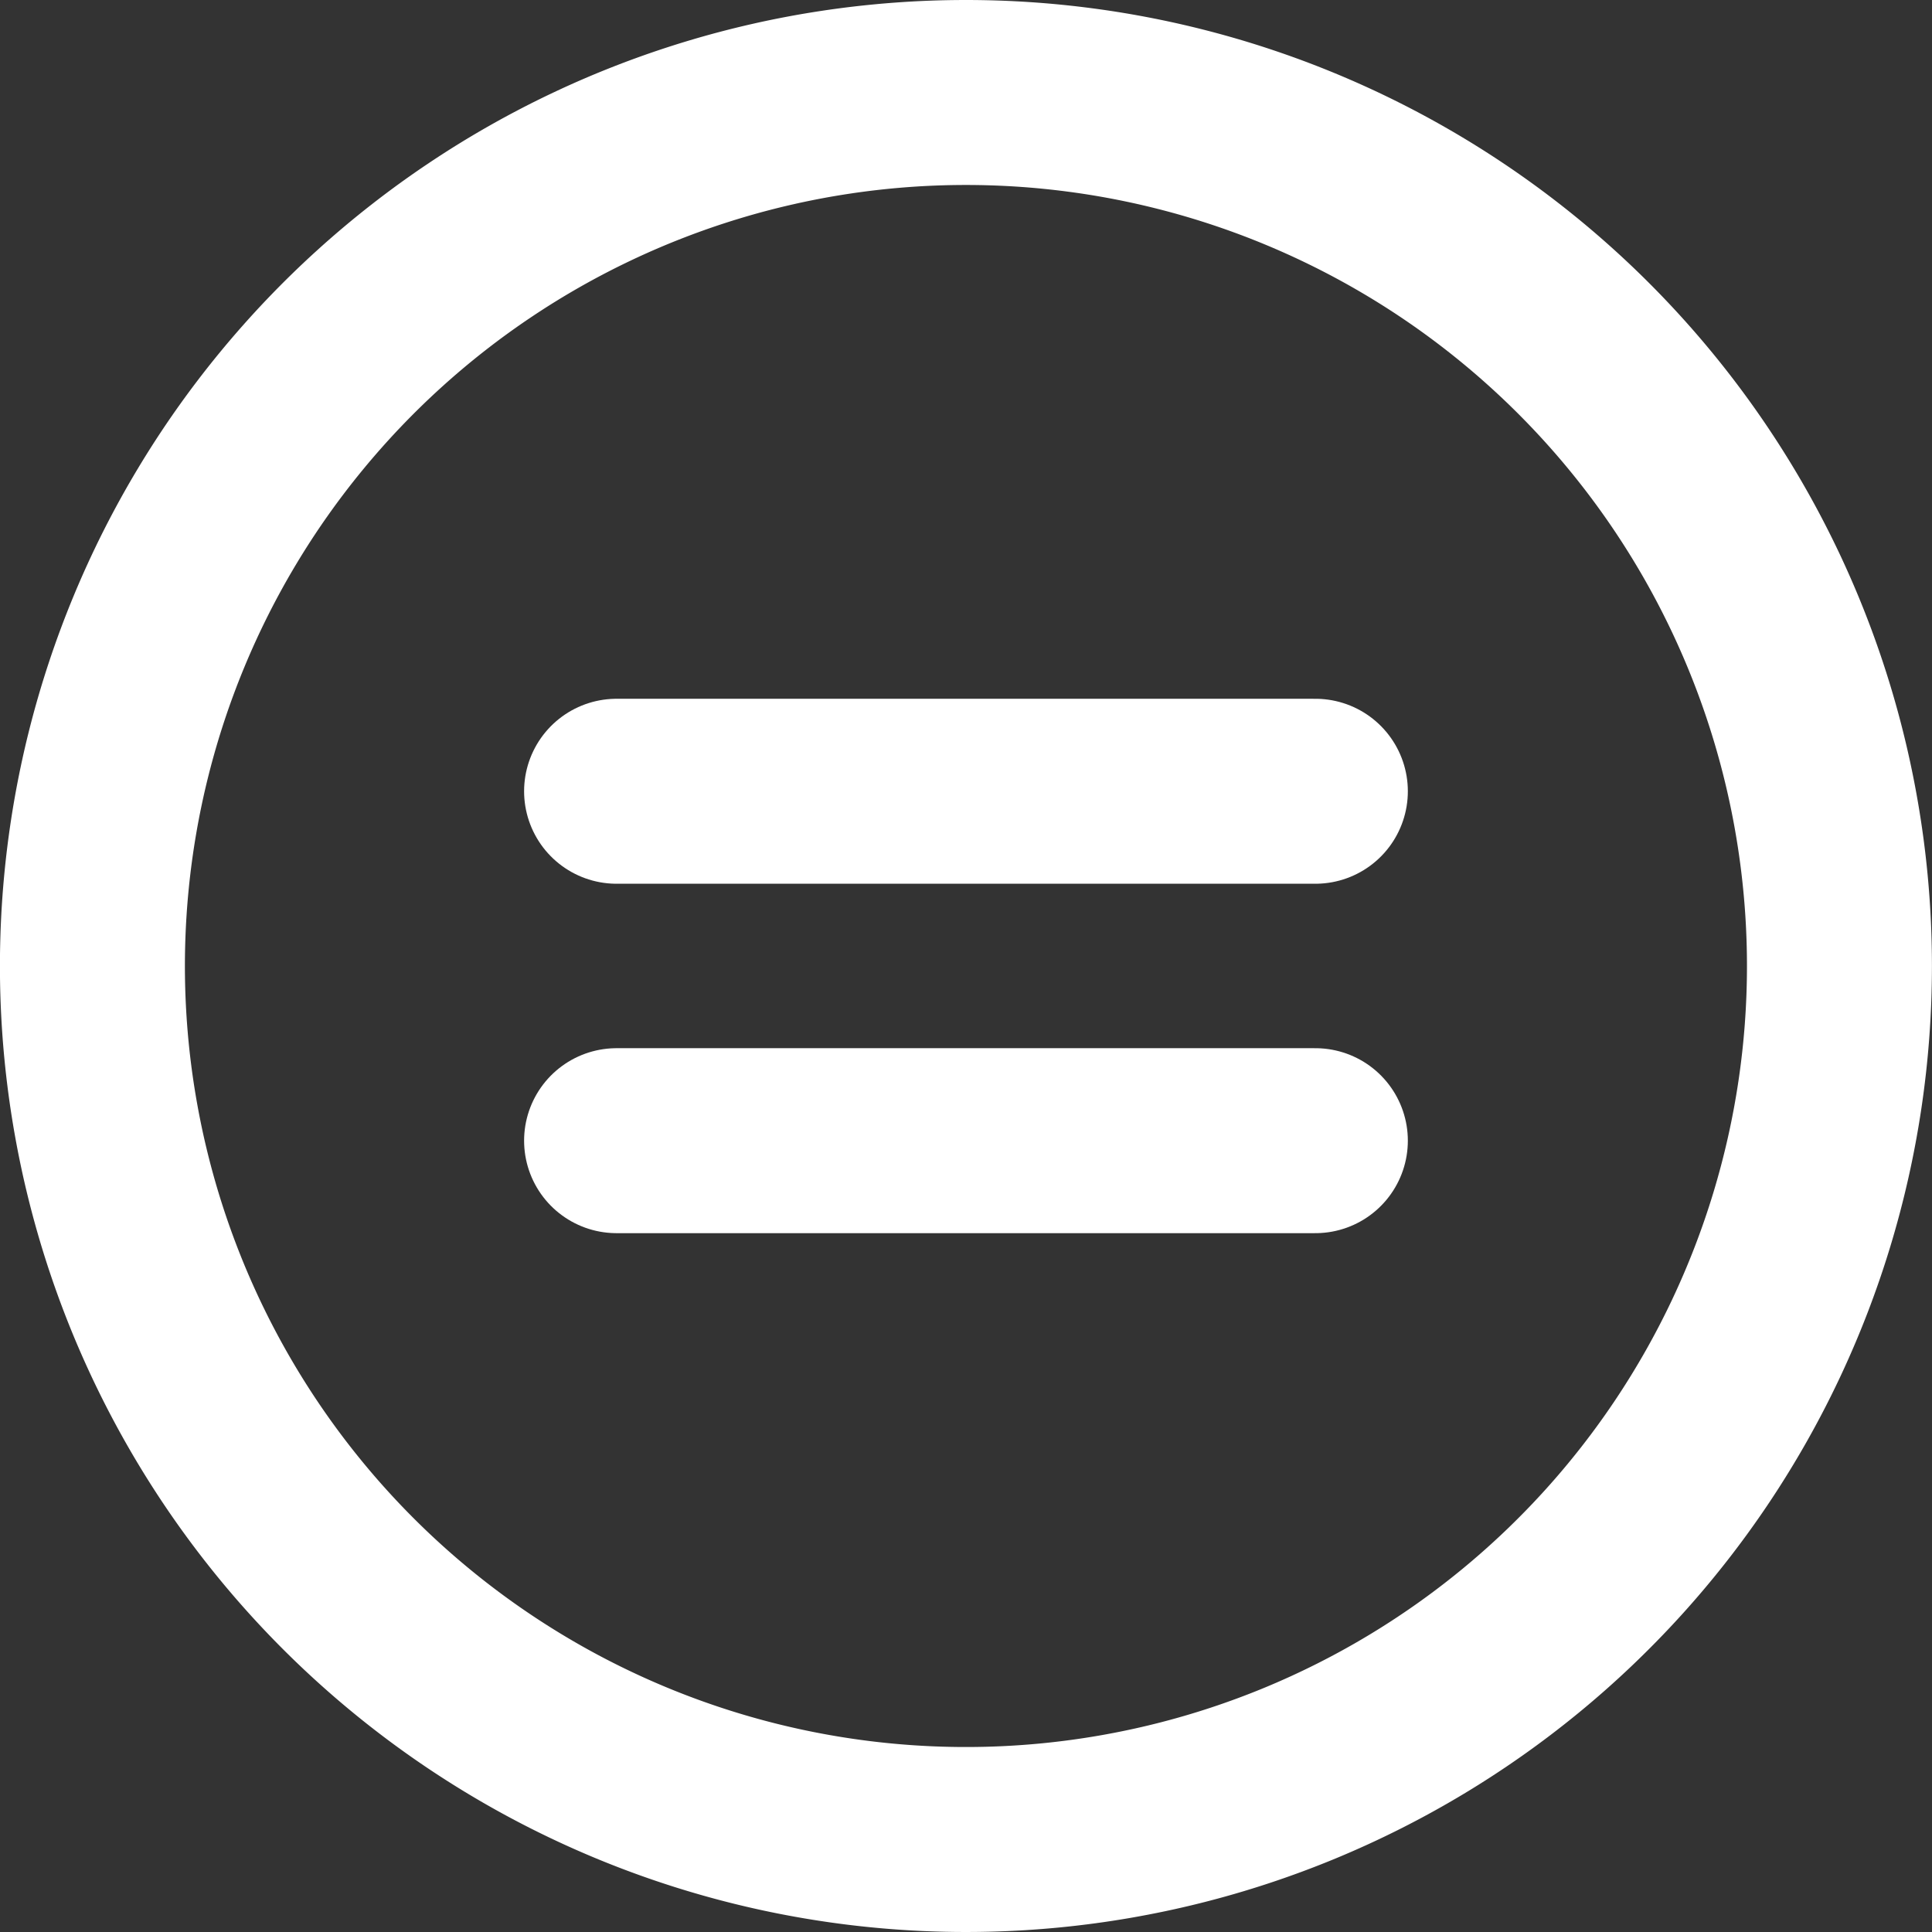 <svg xmlns="http://www.w3.org/2000/svg" width="31.334" height="31.334" viewBox="0 0 31.334 31.334">
  <rect x="0" y="0" width="31.334" height="31.334" fill="#333333" stroke="none"/>
  <g id="egalite" transform="translate(-2.667 -2.667)">
    <path id="Tracé_278" data-name="Tracé 278" d="M28,26.5H16.667M28,20.833H16.667" transform="translate(-4 -5.333)" fill="none" stroke="#fff" stroke-linecap="round" stroke-width="3"/>
    <path id="Tracé_279" data-name="Tracé 279" d="M32.5,18.334A14.167,14.167,0,1,1,18.334,4.167,14.167,14.167,0,0,1,32.5,18.334Z" fill="none" stroke="#fff" stroke-width="3"/>
  </g>
</svg>
